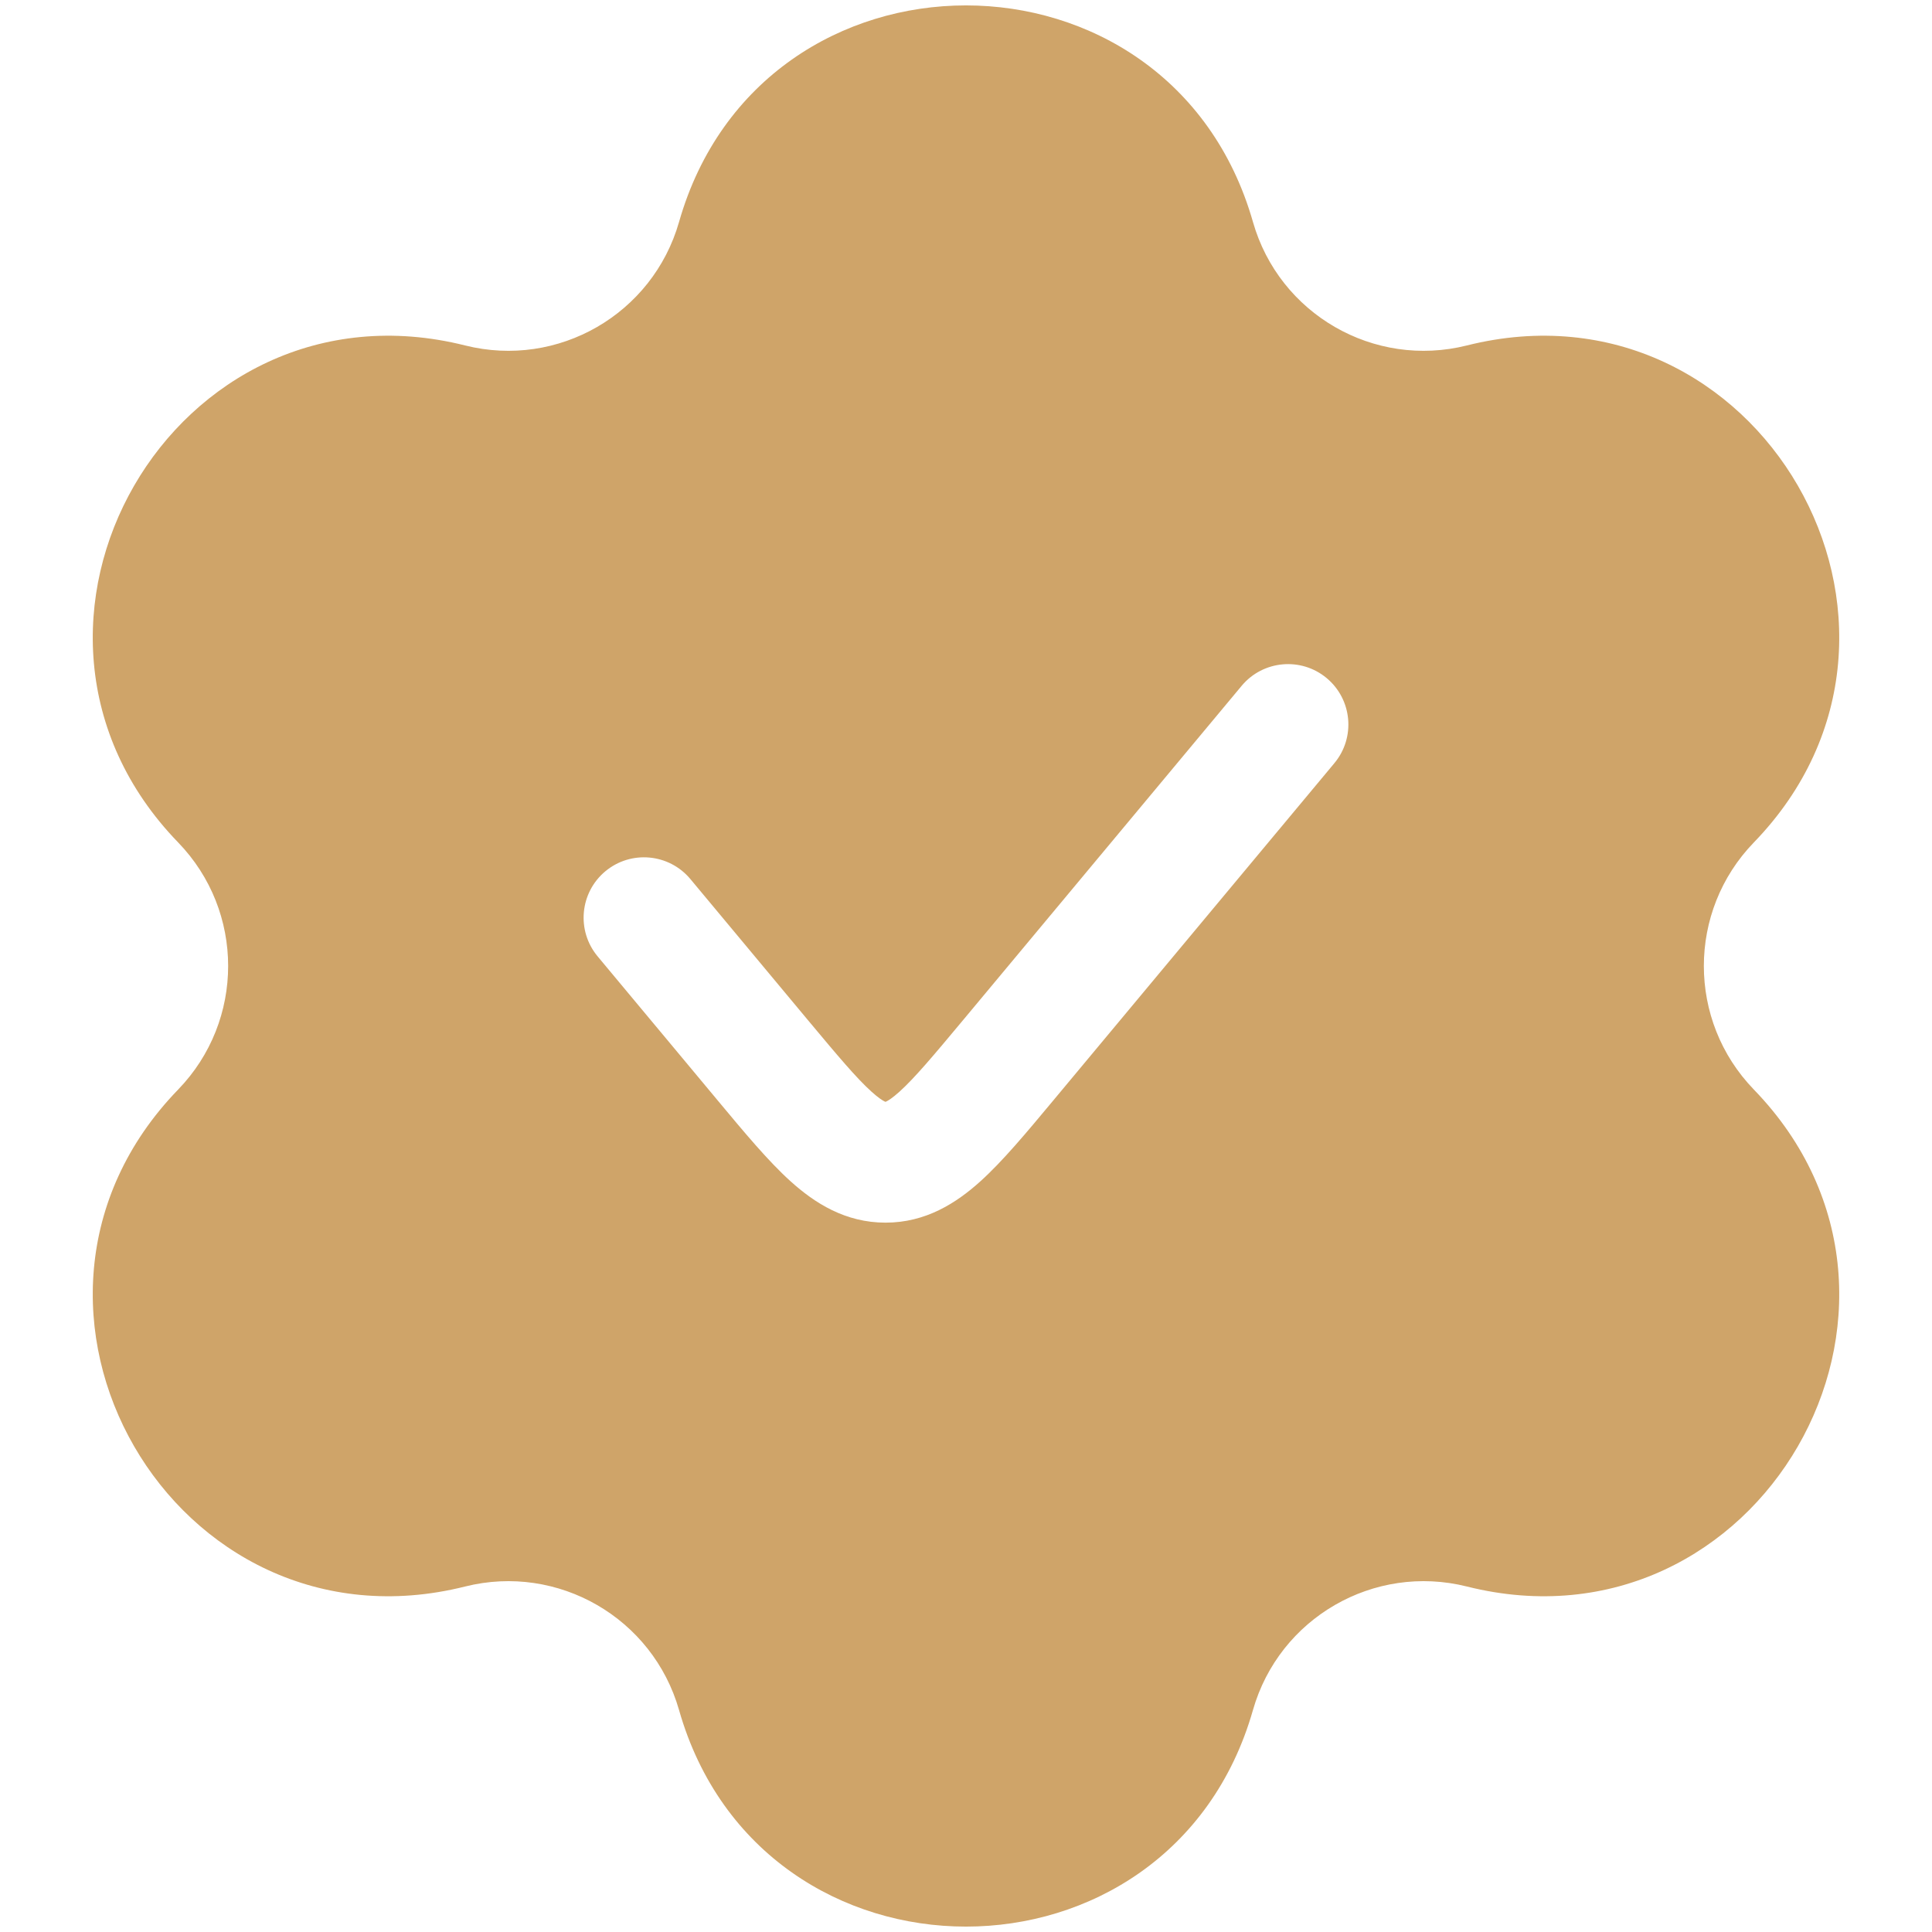 <?xml version="1.0" encoding="UTF-8"?> <svg xmlns="http://www.w3.org/2000/svg" width="50" height="50" viewBox="0 0 50 50" fill="none"> <path fill-rule="evenodd" clip-rule="evenodd" d="M17.574 5.743C19.706 -1.728 30.294 -1.728 32.426 5.743C33.106 8.129 35.557 9.544 37.964 8.94C45.5 7.052 50.794 16.221 45.39 21.802C43.664 23.585 43.664 26.415 45.39 28.198C50.794 33.779 45.5 42.948 37.964 41.059C35.557 40.456 33.106 41.871 32.426 44.257C30.294 51.728 19.706 51.728 17.574 44.257C16.893 41.871 14.442 40.456 12.036 41.059C4.5 42.948 -0.794 33.779 4.61 28.198C6.336 26.415 6.336 23.585 4.61 21.802C-0.794 16.221 4.5 7.052 12.036 8.94C14.442 9.544 16.893 8.129 17.574 5.743ZM34.534 19.75C35.086 19.087 34.996 18.102 34.334 17.549C33.671 16.997 32.685 17.087 32.133 17.75L24.917 26.409C24.145 27.335 23.67 27.899 23.279 28.252C23.098 28.415 22.991 28.481 22.939 28.506C22.929 28.511 22.921 28.514 22.917 28.515C22.912 28.514 22.904 28.511 22.894 28.506C22.842 28.481 22.735 28.415 22.554 28.252C22.163 27.899 21.689 27.335 20.916 26.409L17.867 22.75C17.314 22.087 16.329 21.997 15.666 22.549C15.003 23.102 14.914 24.087 15.466 24.75L18.582 28.489C19.266 29.31 19.883 30.051 20.459 30.571C21.086 31.137 21.876 31.642 22.917 31.642C23.957 31.642 24.747 31.137 25.374 30.571C25.95 30.051 26.567 29.31 27.251 28.489L34.534 19.75Z" fill="#CFA469"></path> </svg> 